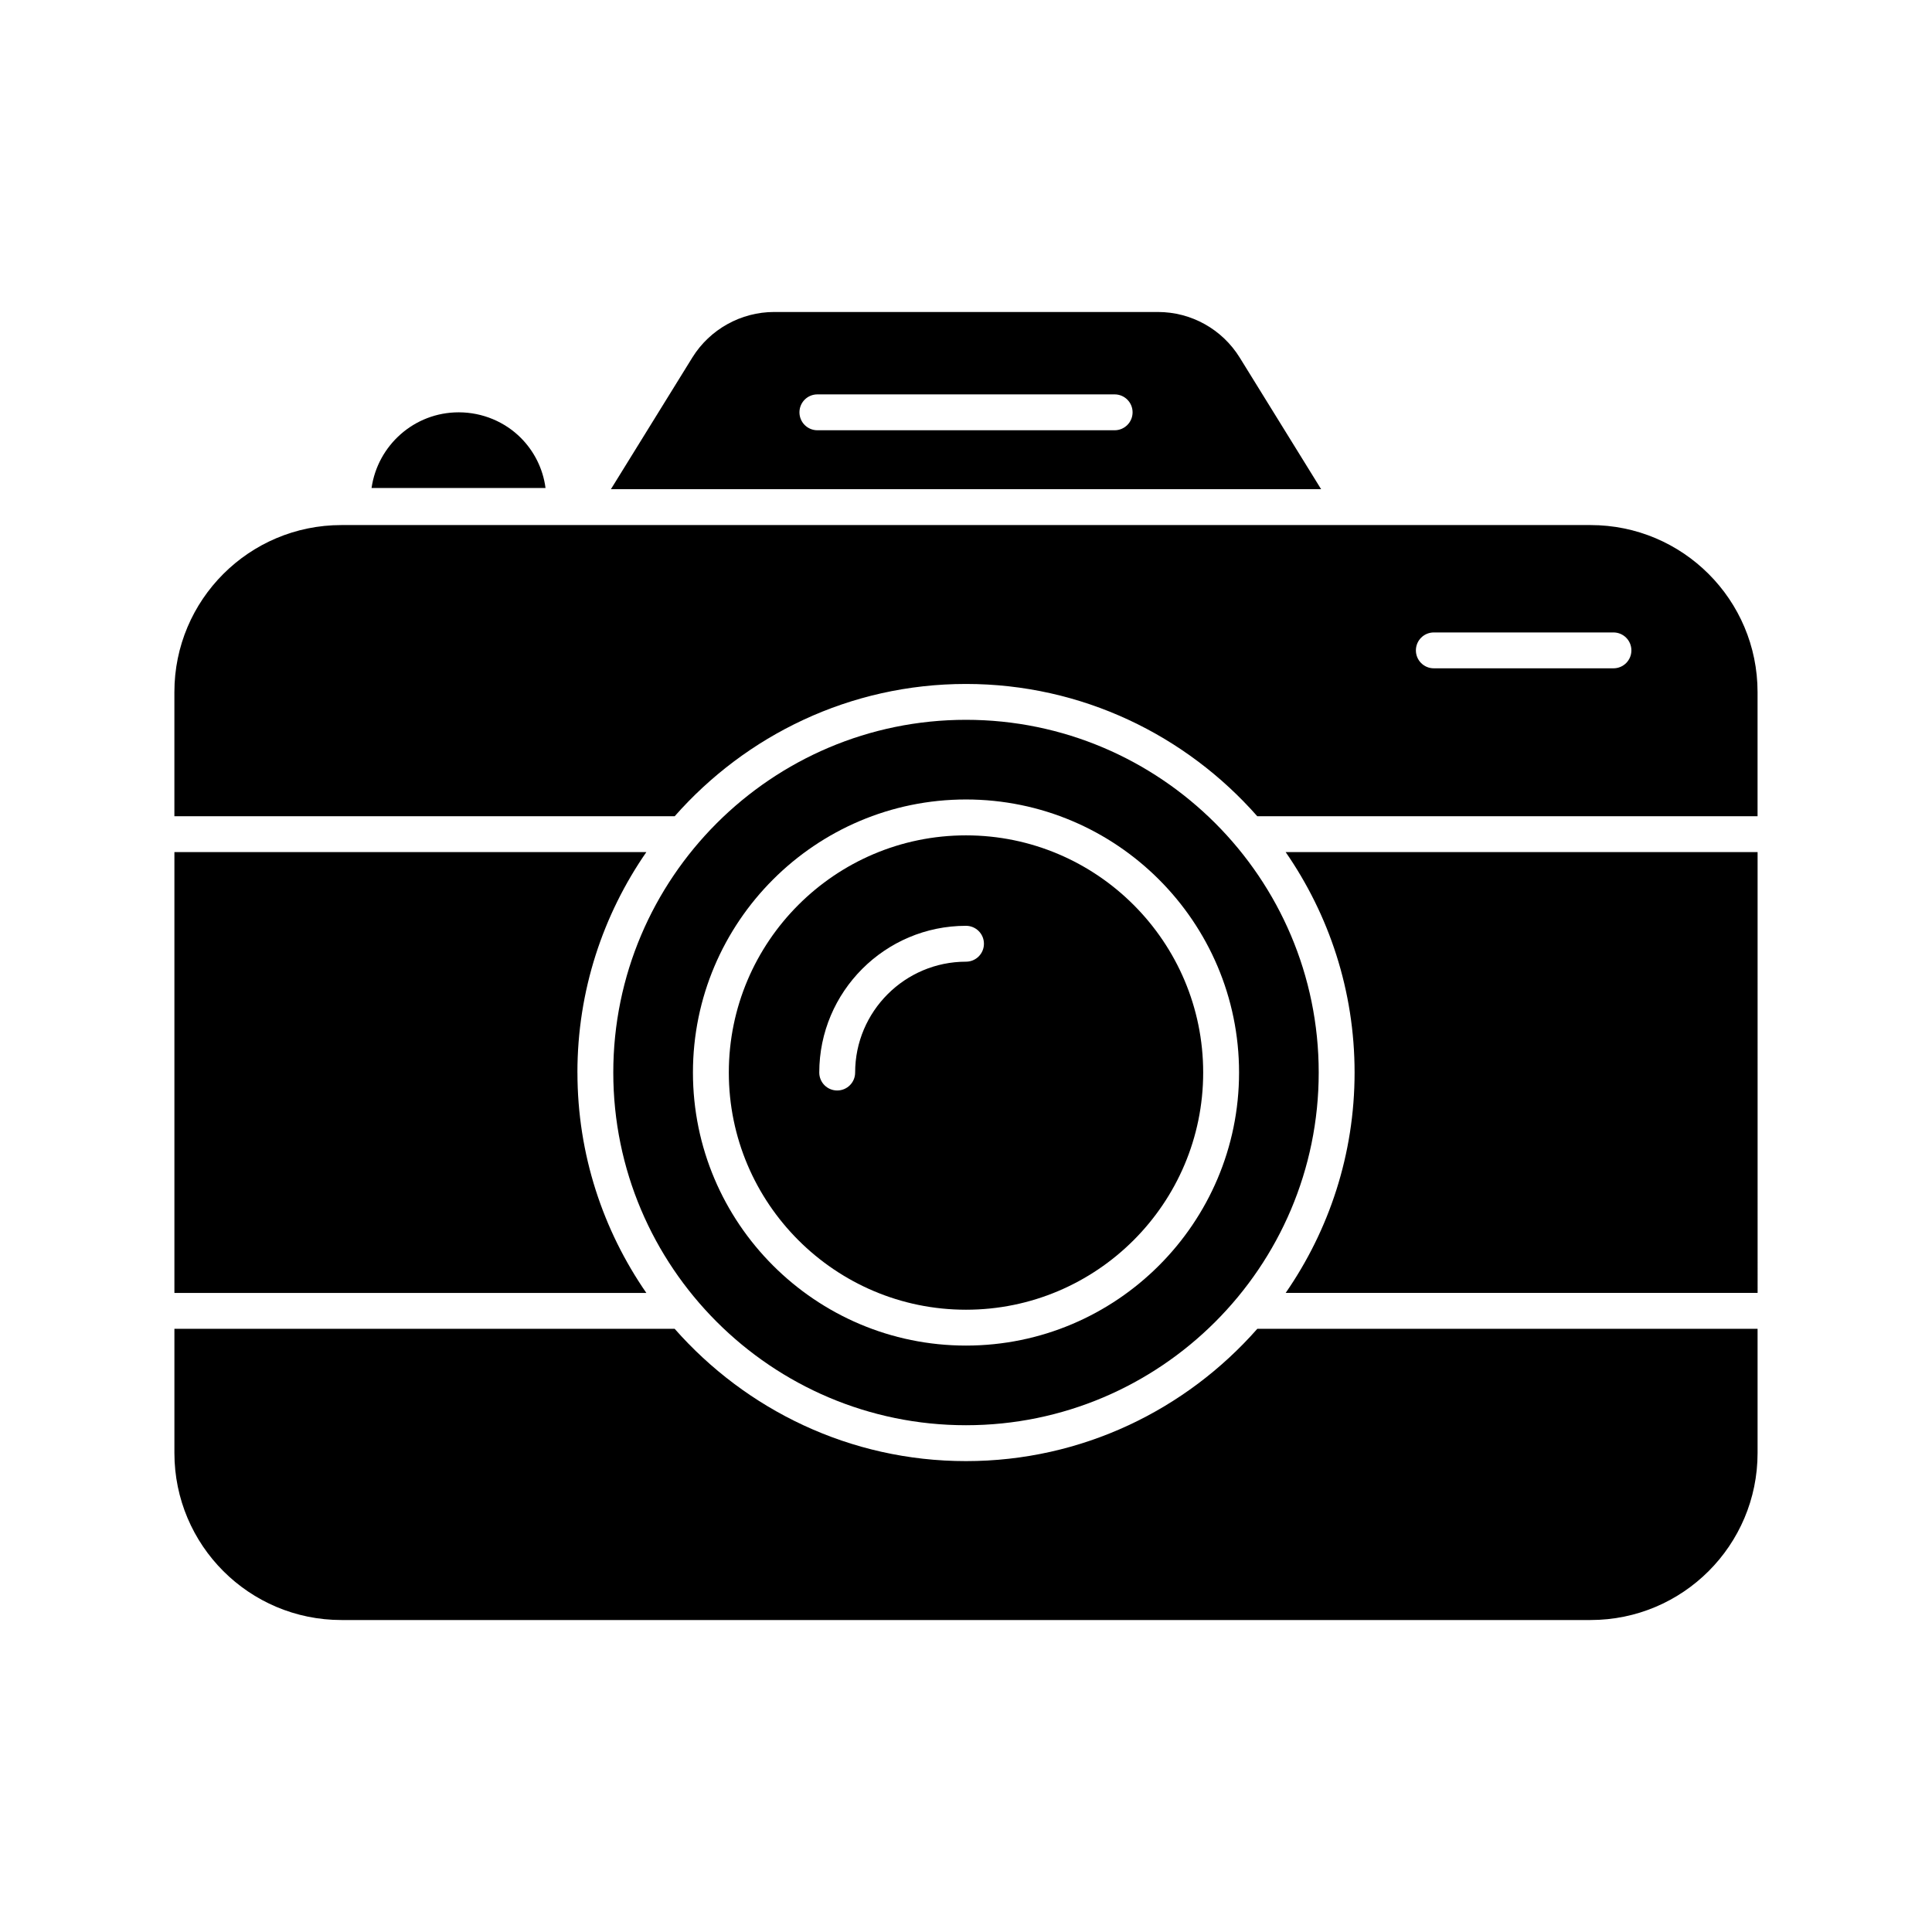 <?xml version="1.0" encoding="UTF-8"?>
<!-- Uploaded to: SVG Repo, www.svgrepo.com, Generator: SVG Repo Mixer Tools -->
<svg fill="#000000" width="800px" height="800px" version="1.1" viewBox="144 144 512 512" xmlns="http://www.w3.org/2000/svg">
 <g>
  <path d="m400 491.09c34.664 0 62.855-28.195 62.855-62.855 0-34.656-28.195-62.855-62.855-62.855-34.664 0-62.855 28.195-62.855 62.855 0 34.66 28.191 62.855 62.855 62.855zm0-101.74c2.629 0 4.754 2.125 4.754 4.754s-2.125 4.754-4.754 4.754c-16.199 0-29.379 13.184-29.379 29.379 0 2.629-2.125 4.754-4.754 4.754-2.629 0-4.754-2.125-4.754-4.754 0-21.441 17.441-38.887 38.887-38.887z"/>
  <path d="m400 521.7c51.539 0 93.473-41.93 93.473-93.473-0.004-51.539-41.934-93.469-93.473-93.469s-93.473 41.93-93.473 93.473c0 51.539 41.934 93.469 93.473 93.469zm0-165.83c39.898 0 72.363 32.461 72.363 72.363-0.004 39.895-32.465 72.359-72.363 72.359s-72.363-32.461-72.363-72.363c0-39.898 32.465-72.359 72.363-72.359z"/>
  <path d="m297.02 428.23c0-21.688 6.777-41.805 18.27-58.418h-125.07v116.83h125.07c-11.488-16.613-18.262-36.727-18.262-58.41z"/>
  <path d="m609.78 369.81h-125.07c11.496 16.613 18.27 36.73 18.27 58.418 0 21.684-6.773 41.797-18.266 58.41h125.07z"/>
  <path d="m477.2 496.15c-18.883 21.441-46.453 35.059-77.203 35.059-30.754 0-58.32-13.621-77.207-35.062l-132.57 0.004v32.914c0 24.445 19.816 44.258 44.258 44.258h331.04c24.445 0 44.258-19.816 44.258-44.258v-32.914z"/>
  <path d="m322.8 360.31c18.883-21.438 46.449-35.055 77.195-35.055s58.312 13.617 77.195 35.055h132.58v-32.906c0-24.445-19.816-44.258-44.258-44.258h-331.04c-24.445 0-44.258 19.816-44.258 44.258v32.906zm201.18-48.707h47.602c2.629 0 4.754 2.125 4.754 4.754 0 2.629-2.125 4.754-4.754 4.754h-47.602c-2.629 0-4.754-2.125-4.754-4.754 0-2.629 2.125-4.754 4.754-4.754z"/>
  <path d="m472.53 238.75c-4.66-7.508-12.832-12.07-21.672-12.07h-101.71c-8.746 0-17.016 4.562-21.672 12.07l-21.578 34.887h188.21zm-33.137 19.273h-78.777c-2.629 0-4.754-2.125-4.754-4.754 0-2.629 2.125-4.754 4.754-4.754h78.777c2.629 0 4.754 2.125 4.754 4.754 0 2.625-2.129 4.754-4.754 4.754z"/>
  <path d="m288.57 273.33h-46.105c1.617-11.312 11.312-20.059 23.098-20.059 6.367 0 12.262 2.566 16.445 6.75 3.519 3.516 5.898 8.176 6.562 13.309z"/>
 </g>
</svg>